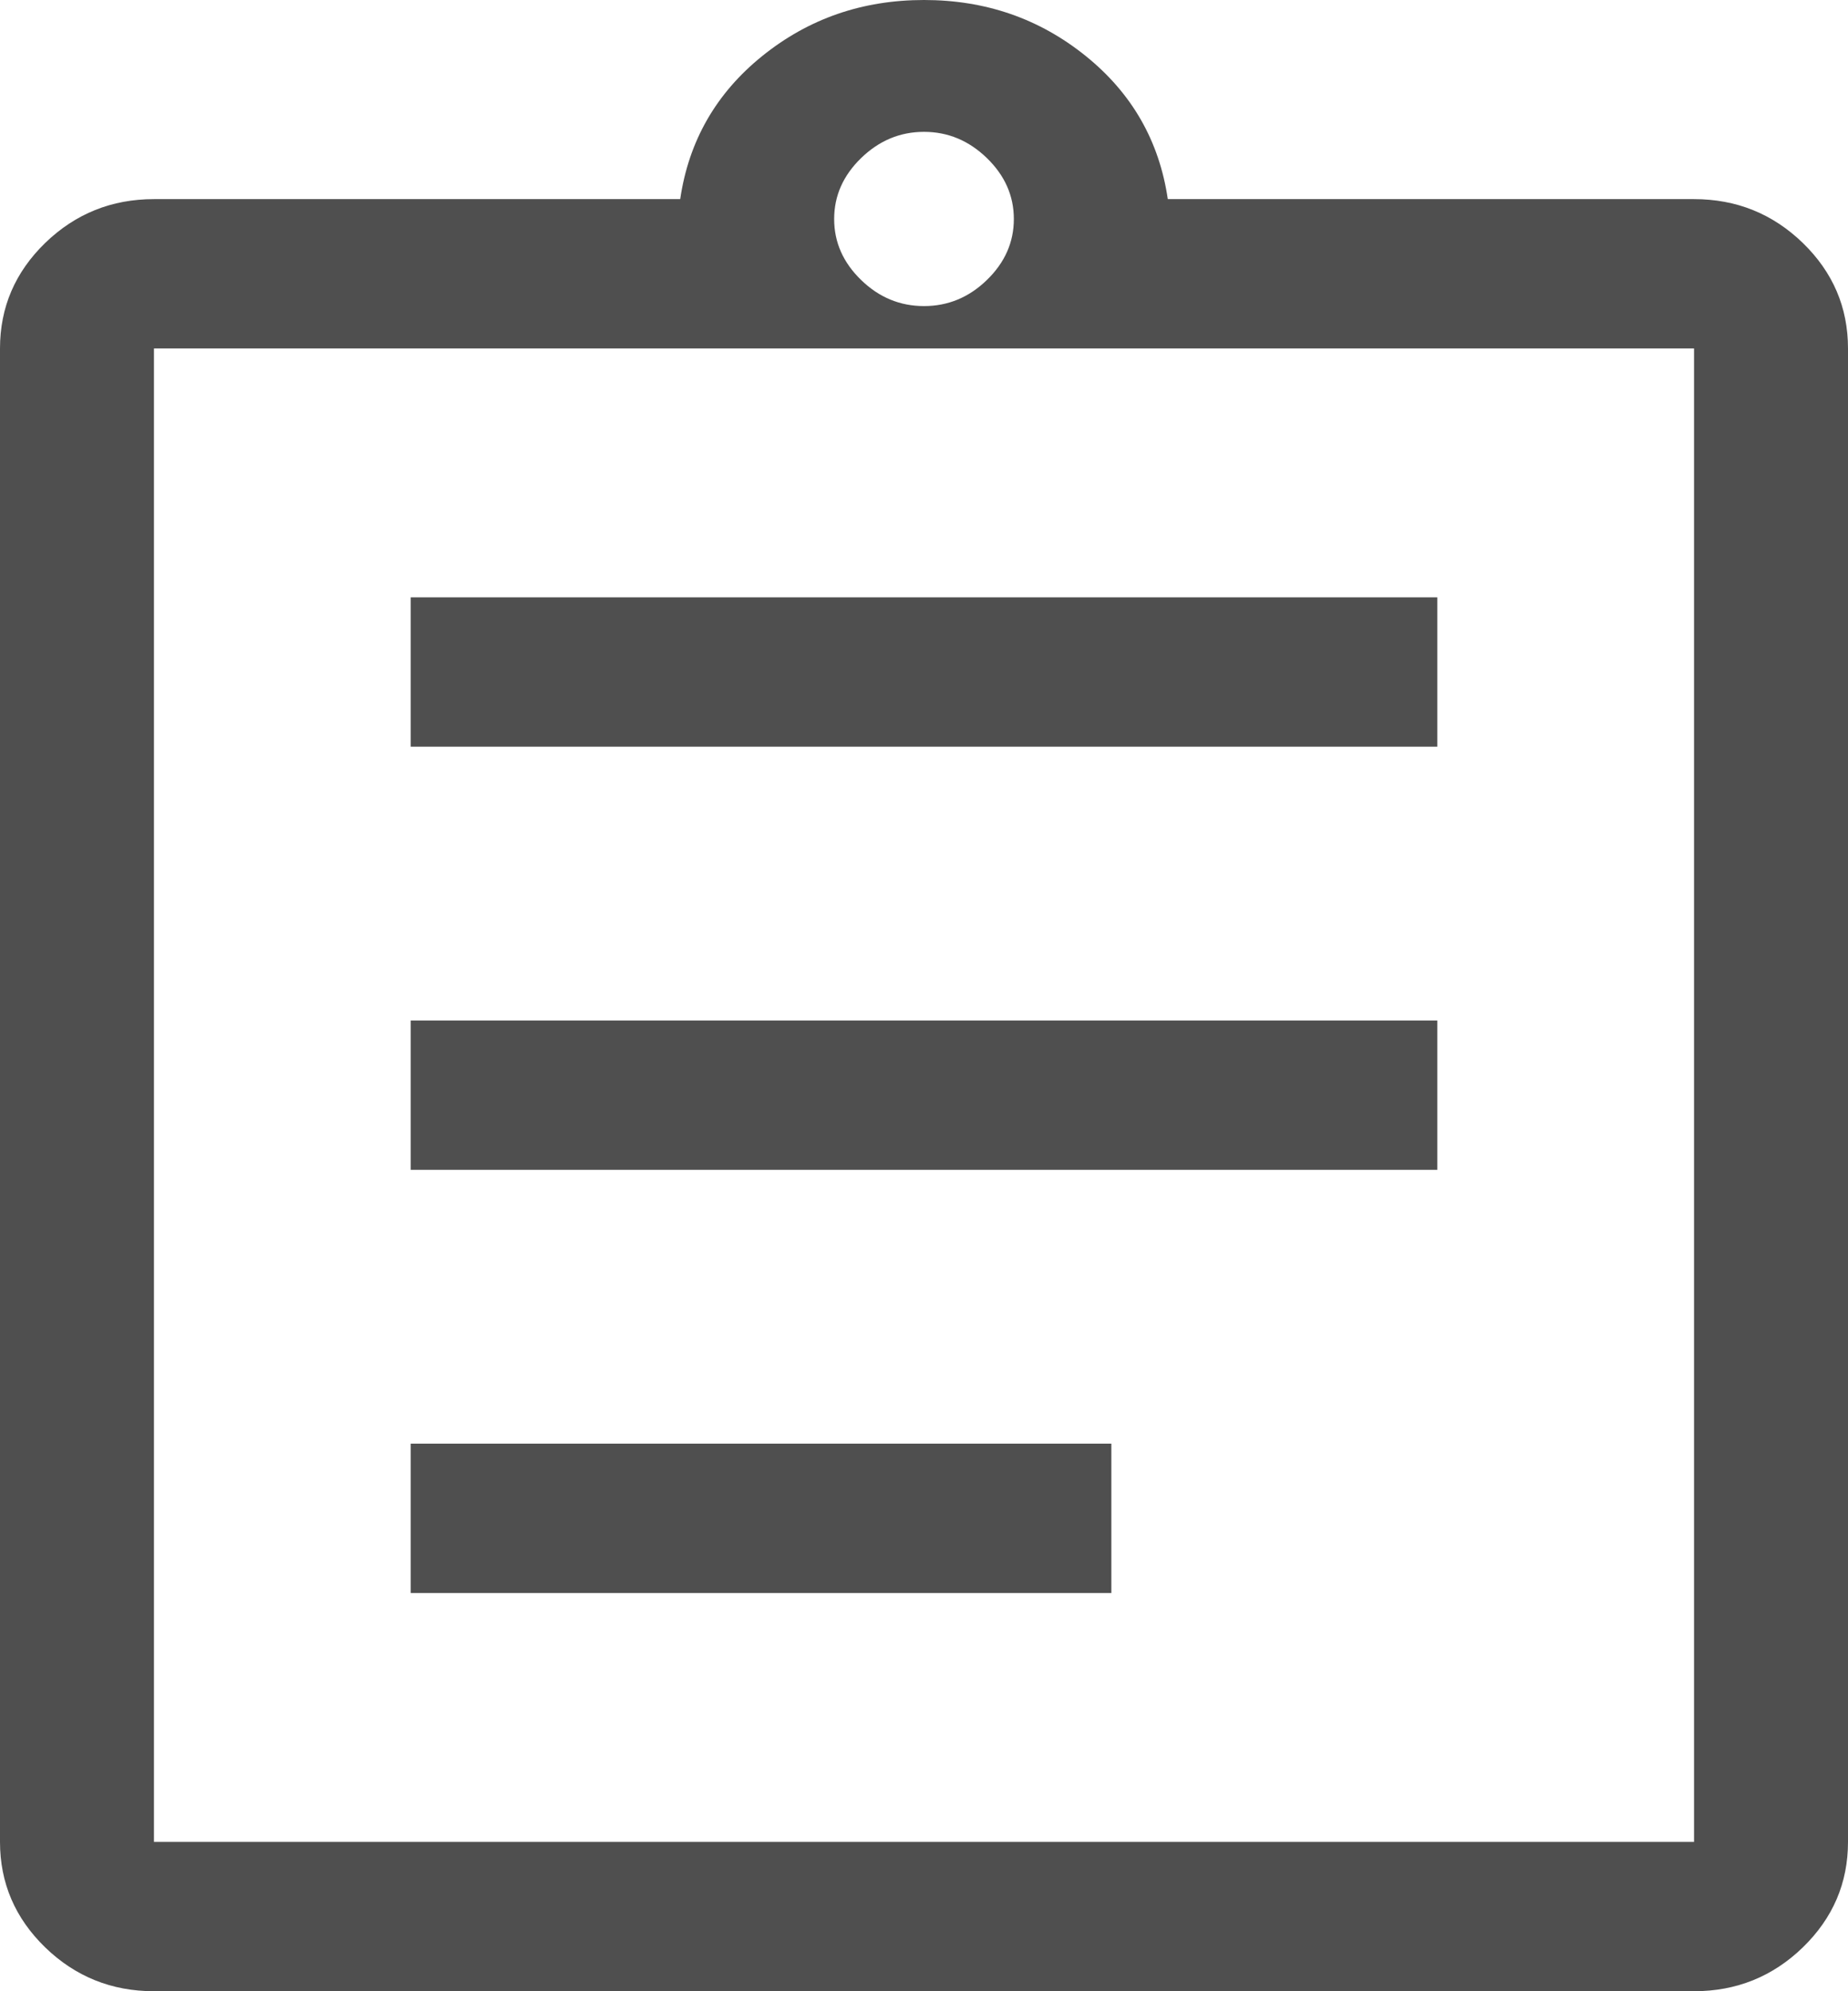 <svg width="13" height="14" viewBox="0 0 13 14" fill="none" xmlns="http://www.w3.org/2000/svg">
<path d="M1.083 14C0.785 14 0.53 13.897 0.318 13.692C0.106 13.486 0 13.239 0 12.95V2.45C0 2.161 0.106 1.914 0.318 1.708C0.53 1.503 0.785 1.4 1.083 1.4H4.785C4.845 0.992 5.037 0.656 5.362 0.394C5.688 0.131 6.067 0 6.5 0C6.933 0 7.312 0.131 7.638 0.394C7.963 0.656 8.155 0.992 8.215 1.4H11.917C12.215 1.4 12.47 1.503 12.682 1.708C12.894 1.914 13 2.161 13 2.45V12.95C13 13.239 12.894 13.486 12.682 13.692C12.47 13.897 12.215 14 11.917 14H1.083ZM1.083 12.95H11.917V2.45H1.083V12.95ZM2.889 11.2H7.818V10.15H2.889V11.2ZM2.889 8.225H10.111V7.175H2.889V8.225ZM2.889 5.25H10.111V4.2H2.889V5.25ZM6.5 2.152C6.669 2.152 6.816 2.091 6.942 1.969C7.069 1.846 7.132 1.703 7.132 1.54C7.132 1.377 7.069 1.234 6.942 1.111C6.816 0.989 6.669 0.927 6.5 0.927C6.331 0.927 6.184 0.989 6.058 1.111C5.931 1.234 5.868 1.377 5.868 1.54C5.868 1.703 5.931 1.846 6.058 1.969C6.184 2.091 6.331 2.152 6.5 2.152Z" fill="#4F4F4F"/>
</svg>
